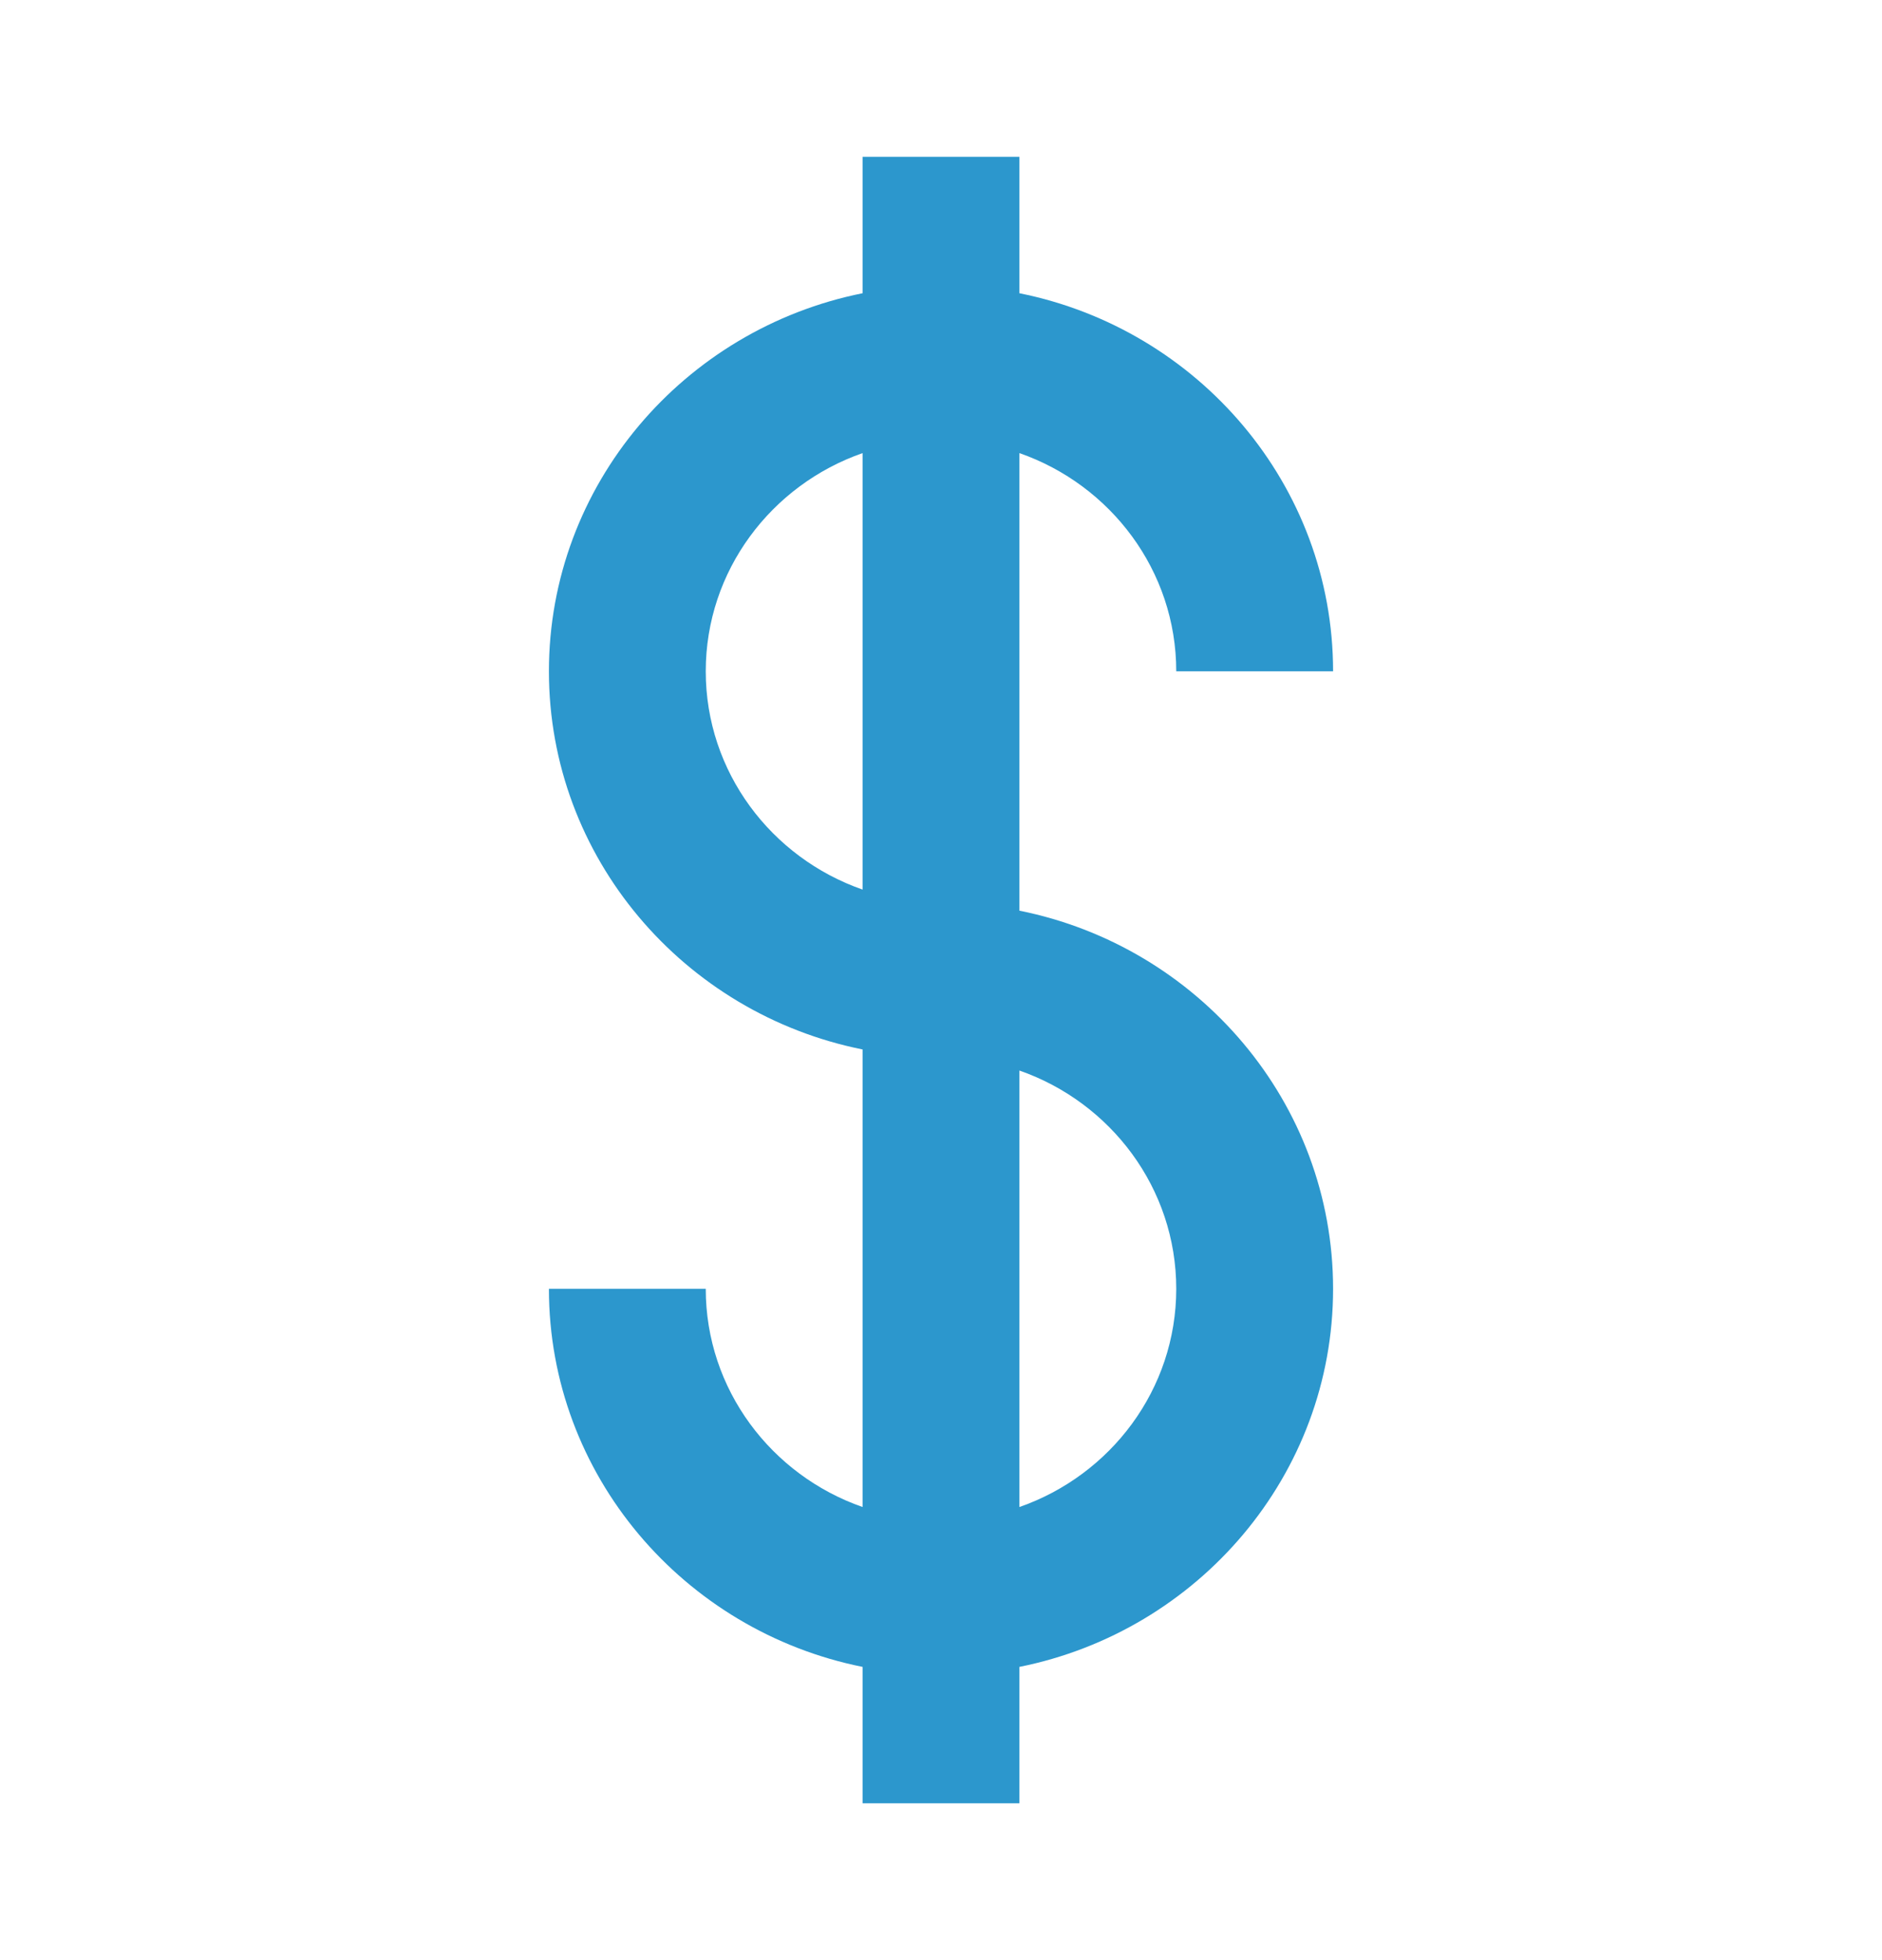 <svg width="24" height="25" viewBox="0 0 24 25" fill="none" xmlns="http://www.w3.org/2000/svg">
<path d="M13 11.615V5.779C14.164 6.185 15 7.279 15 8.562H17C17 6.186 15.28 4.197 13 3.74V2H11V3.74C8.721 4.197 7 6.186 7 8.562C7 10.939 8.721 12.928 11 13.385V19.221C9.836 18.815 9 17.721 9 16.438H7C7 18.814 8.721 20.803 11 21.26V23H13V21.26C15.28 20.803 17 18.814 17 16.438C17 14.061 15.28 12.072 13 11.615ZM11 11.346C9.836 10.94 9 9.846 9 8.562C9 7.279 9.836 6.185 11 5.779V11.346ZM13 19.221V13.654C14.164 14.06 15 15.154 15 16.438C15 17.721 14.164 18.815 13 19.221Z" fill="#2C97CD"/>
</svg>
